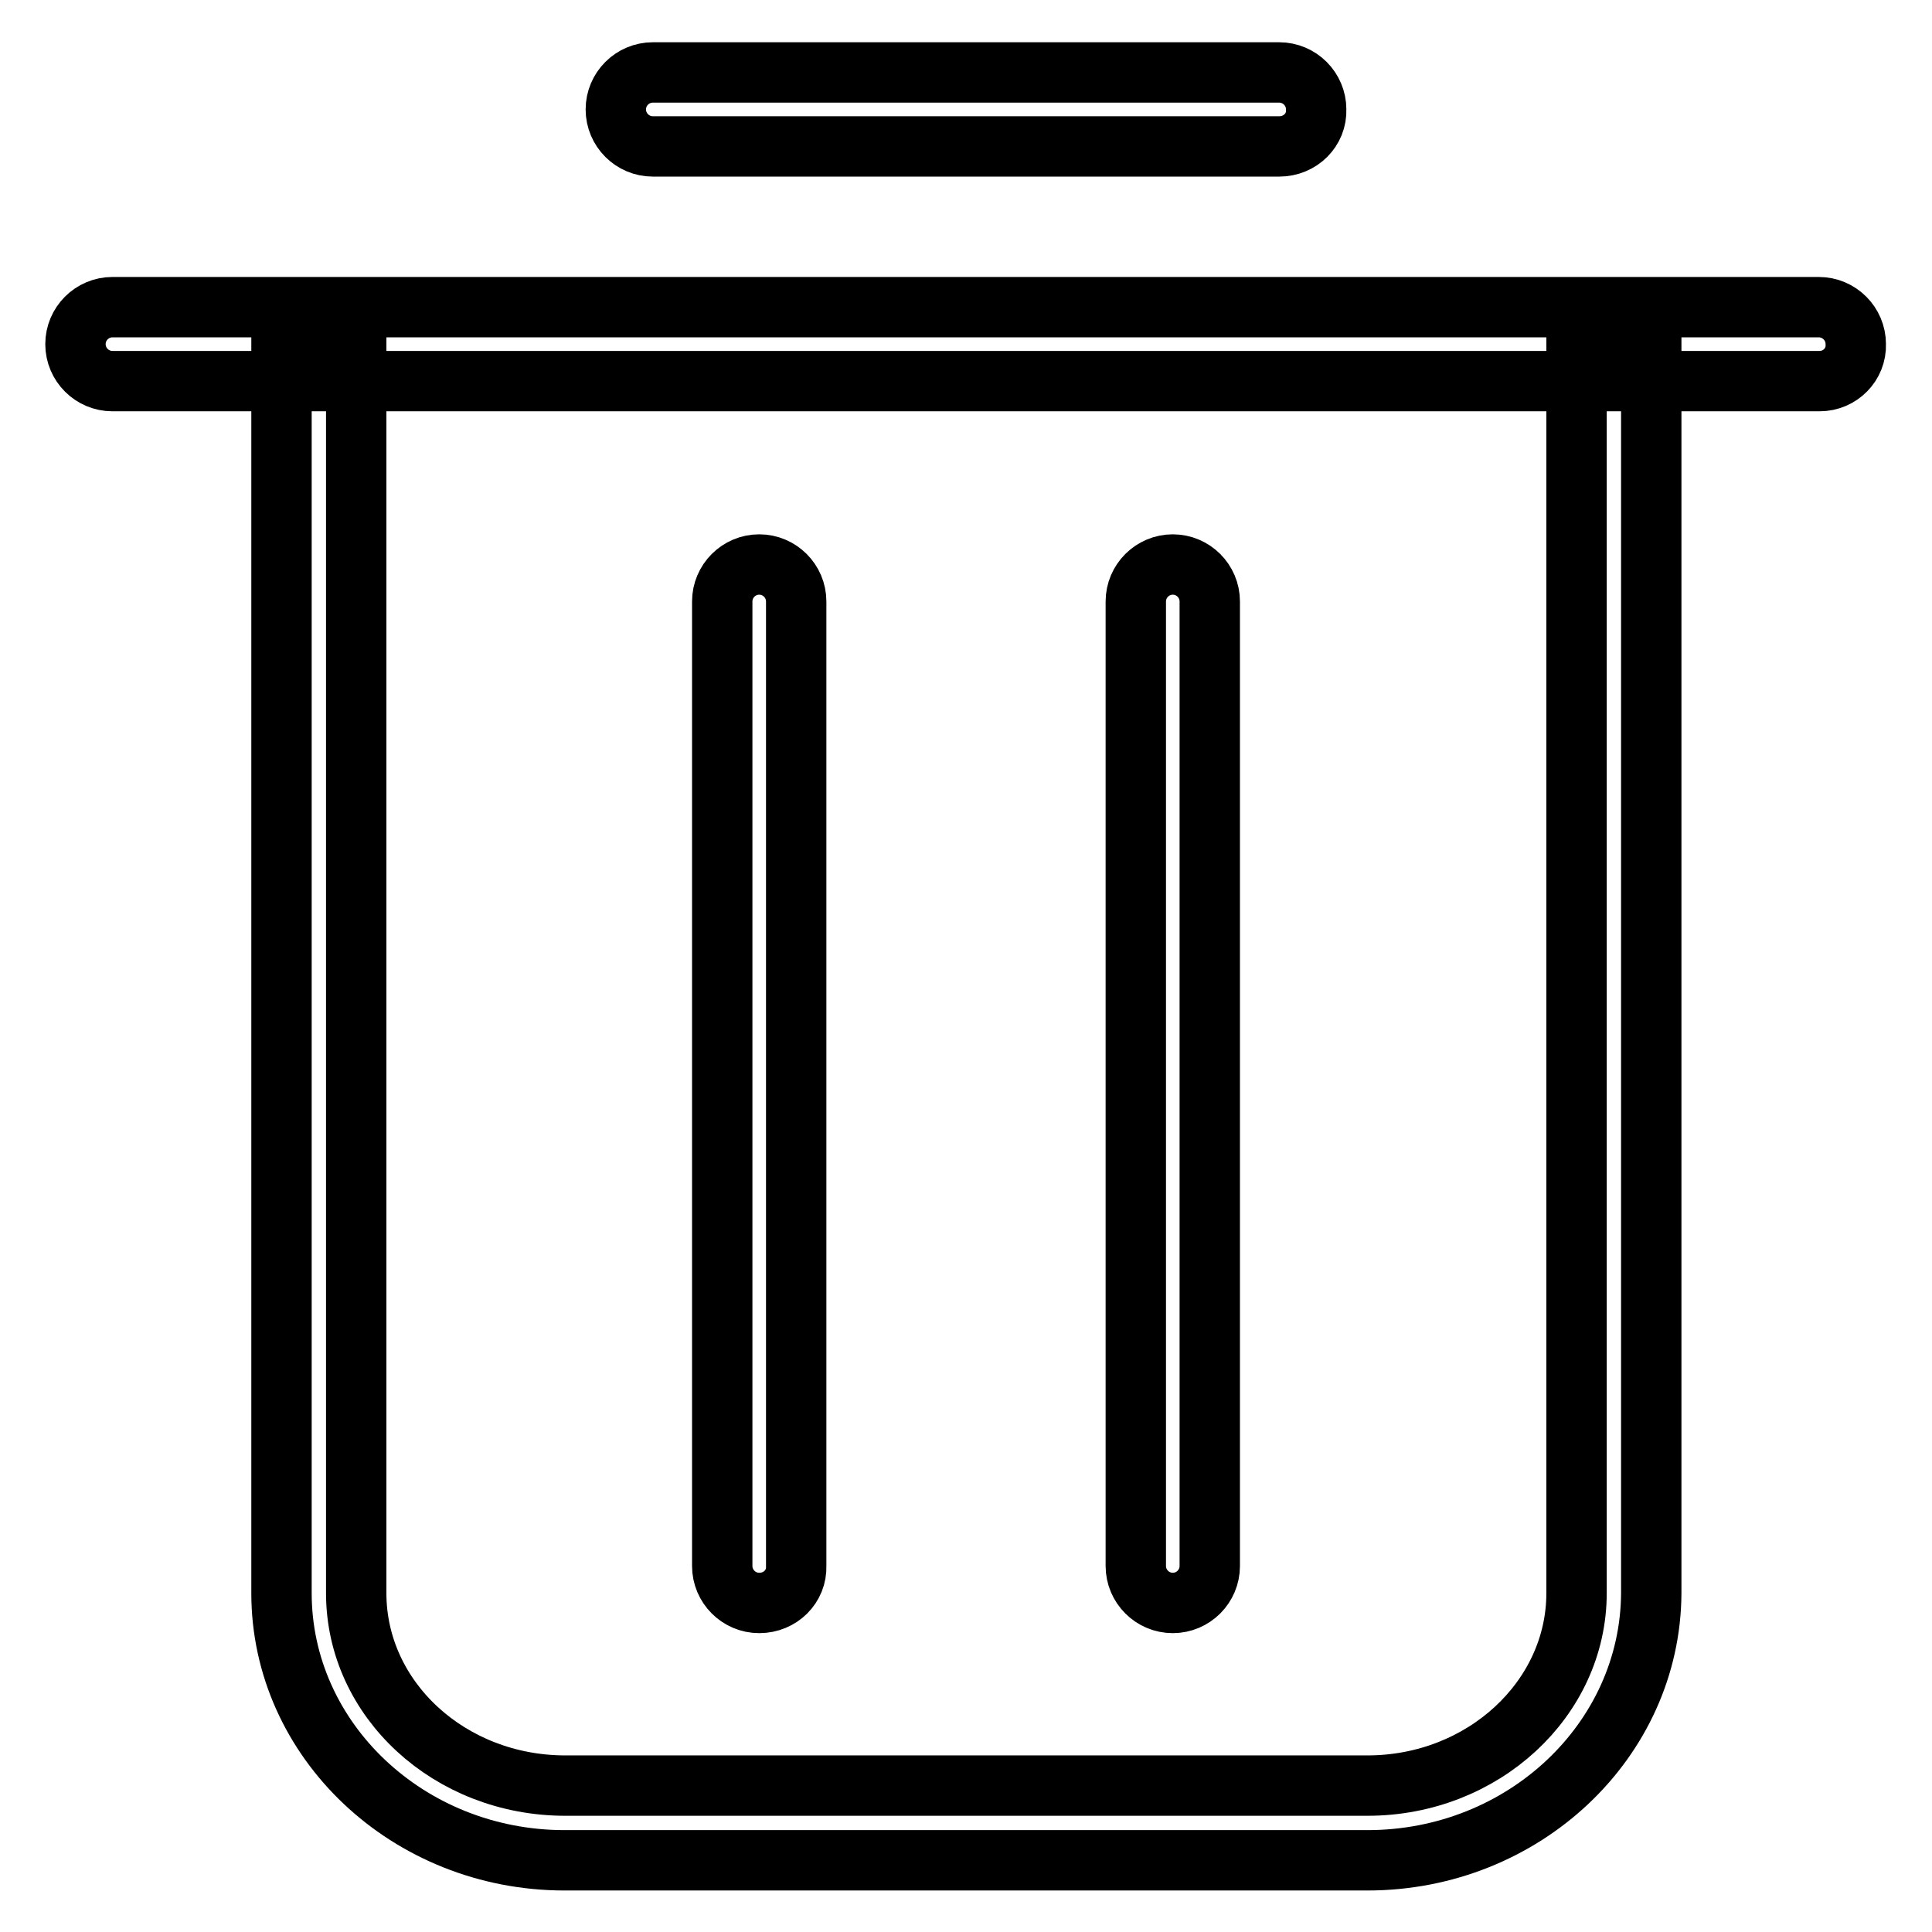 <?xml version="1.0" encoding="utf-8"?>
<!-- Svg Vector Icons : http://www.onlinewebfonts.com/icon -->
<!DOCTYPE svg PUBLIC "-//W3C//DTD SVG 1.1//EN" "http://www.w3.org/Graphics/SVG/1.1/DTD/svg11.dtd">
<svg version="1.1" xmlns="http://www.w3.org/2000/svg" xmlns:xlink="http://www.w3.org/1999/xlink" x="0px" y="0px" viewBox="0 0 256 256" enable-background="new 0 0 256 256" xml:space="preserve">
<g> <path stroke-width="8" fill-opacity="0" stroke="#000000"  d="M181.2,246.5H74.8c-20.7,0-37.5-15.9-37.5-35.4V45.6h9.9v165.5c0,14.1,12.4,25.5,27.7,25.5h106.3 c15.3,0,27.7-11.5,27.7-25.5V45.6h9.9v165.5C218.7,230.6,201.9,246.5,181.2,246.5z M241.1,50.5H14.9c-2.7,0-4.9-2.2-4.9-4.9 c0-2.7,2.2-4.9,4.9-4.9h226.1c2.7,0,4.9,2.2,4.9,4.9C246,48.3,243.8,50.5,241.1,50.5C241.1,50.5,241.1,50.5,241.1,50.5z  M100.6,212.4c-2.7,0-4.9-2.2-4.9-4.9V79.7c0-2.7,2.2-4.9,4.9-4.9c2.7,0,4.9,2.2,4.9,4.9v127.8 C105.6,210.2,103.4,212.4,100.6,212.4z M155.4,212.4c-2.7,0-4.9-2.2-4.9-4.9V79.7c0-2.7,2.2-4.9,4.9-4.9s4.9,2.2,4.9,4.9v127.8 C160.3,210.2,158.1,212.4,155.4,212.4L155.4,212.4z M169.5,19.4h-83c-2.7,0-4.9-2.2-4.9-4.9c0-2.7,2.2-4.9,4.9-4.9h83 c2.7,0,4.9,2.2,4.9,4.9C174.5,17.2,172.3,19.4,169.5,19.4L169.5,19.4z"/></g>
</svg>